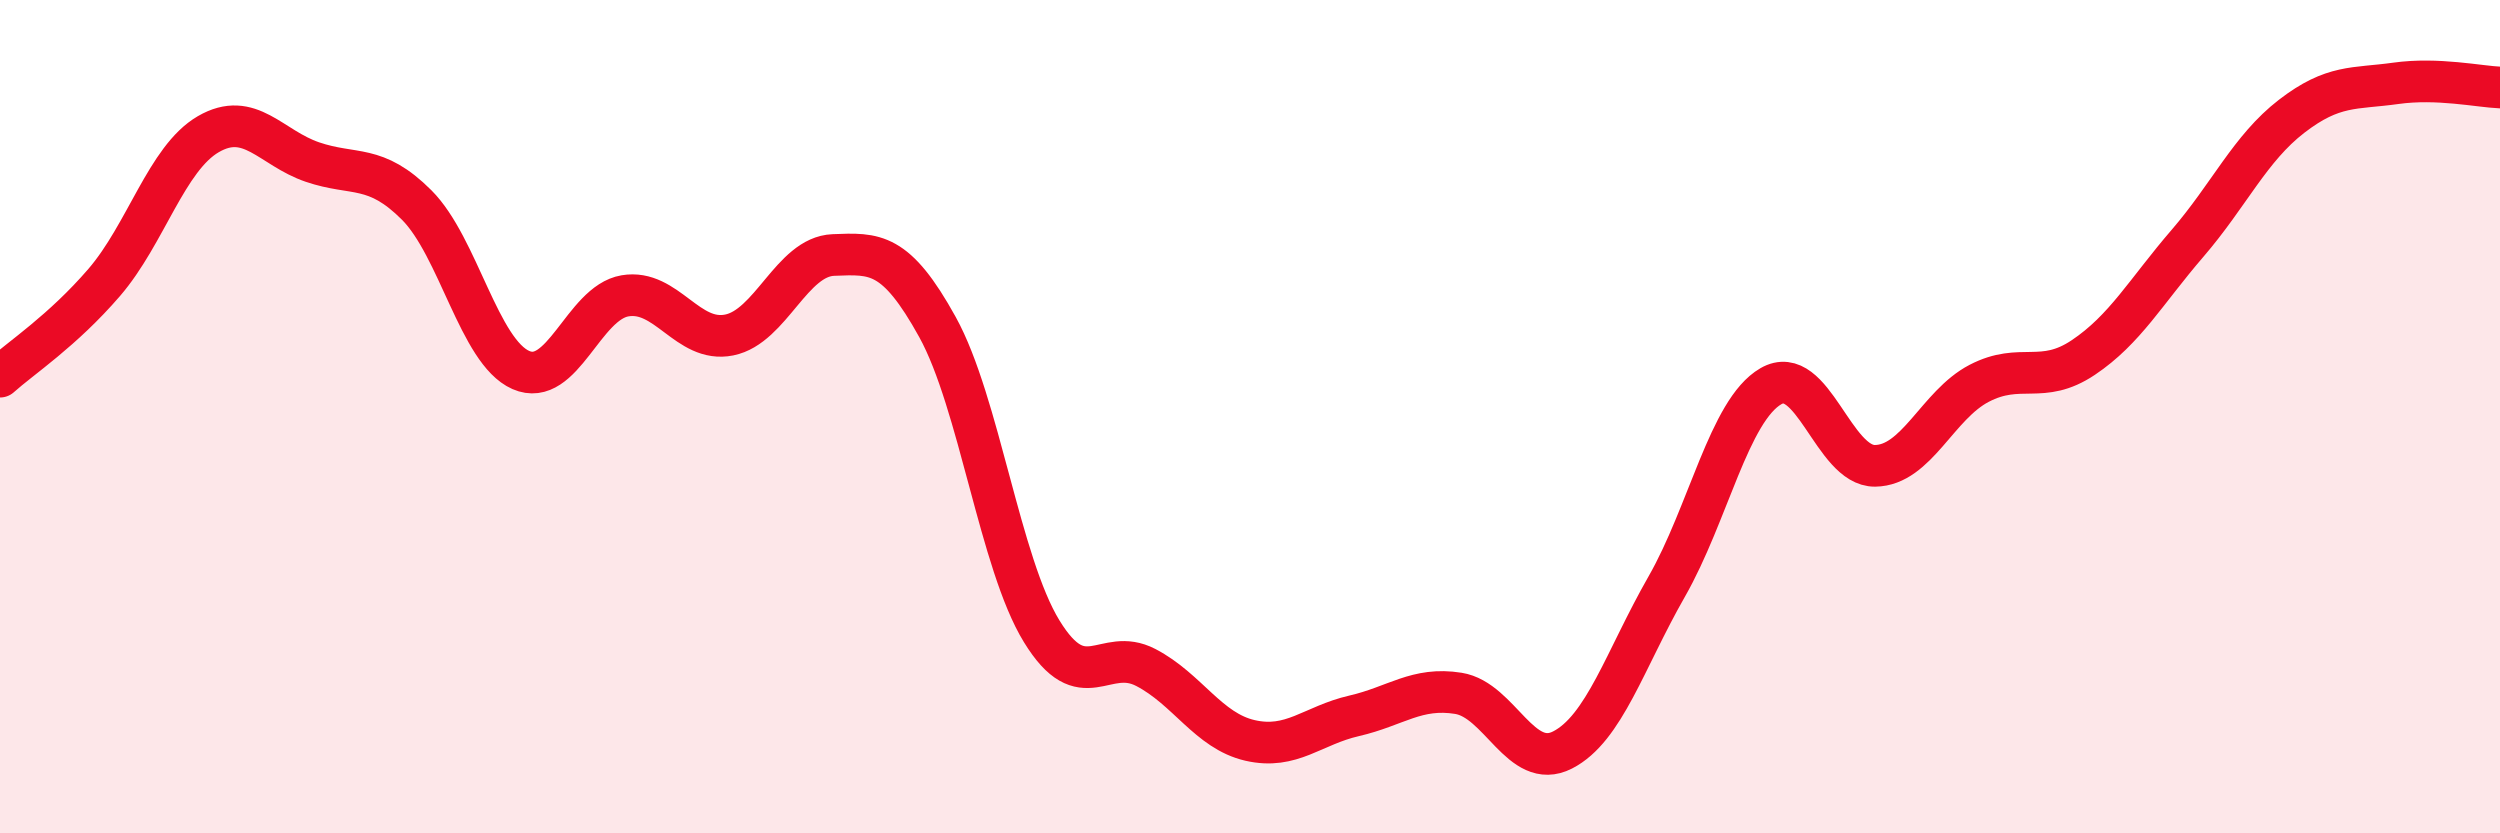 
    <svg width="60" height="20" viewBox="0 0 60 20" xmlns="http://www.w3.org/2000/svg">
      <path
        d="M 0,9.04 C 0.5,8.59 1.5,7.94 2.5,6.78 C 3.5,5.62 4,3.8 5,3.22 C 6,2.64 6.5,3.55 7.5,3.89 C 8.5,4.23 9,3.92 10,4.92 C 11,5.92 11.5,8.44 12.5,8.88 C 13.5,9.32 14,7.27 15,7.1 C 16,6.93 16.5,8.24 17.5,8.04 C 18.5,7.84 19,6.16 20,6.12 C 21,6.08 21.5,6.04 22.5,7.85 C 23.5,9.66 24,13.52 25,15.15 C 26,16.78 26.5,15.5 27.5,16.02 C 28.5,16.54 29,17.54 30,17.77 C 31,18 31.5,17.41 32.5,17.18 C 33.5,16.95 34,16.48 35,16.64 C 36,16.8 36.5,18.51 37.5,18 C 38.5,17.49 39,15.83 40,14.08 C 41,12.33 41.5,9.85 42.5,9.27 C 43.5,8.69 44,11.19 45,11.18 C 46,11.17 46.5,9.72 47.5,9.2 C 48.5,8.68 49,9.25 50,8.58 C 51,7.91 51.5,7 52.5,5.84 C 53.5,4.68 54,3.56 55,2.79 C 56,2.02 56.5,2.14 57.5,2 C 58.5,1.86 59.5,2.08 60,2.1L60 20L0 20Z"
        fill="#EB0A25"
        opacity="0.1"
        stroke-linecap="round"
        stroke-linejoin="round"
      />
      <path
        d="M 0,9.04 C 0.5,8.59 1.5,7.94 2.5,6.78 C 3.5,5.62 4,3.8 5,3.22 C 6,2.64 6.5,3.55 7.5,3.89 C 8.5,4.23 9,3.92 10,4.92 C 11,5.92 11.5,8.44 12.5,8.88 C 13.5,9.32 14,7.27 15,7.1 C 16,6.93 16.5,8.24 17.5,8.04 C 18.5,7.84 19,6.16 20,6.12 C 21,6.08 21.5,6.04 22.5,7.85 C 23.5,9.66 24,13.52 25,15.15 C 26,16.78 26.5,15.5 27.5,16.02 C 28.5,16.54 29,17.54 30,17.77 C 31,18 31.5,17.41 32.5,17.18 C 33.5,16.95 34,16.48 35,16.64 C 36,16.8 36.5,18.51 37.5,18 C 38.5,17.49 39,15.83 40,14.08 C 41,12.33 41.5,9.85 42.5,9.27 C 43.5,8.69 44,11.19 45,11.18 C 46,11.17 46.5,9.72 47.5,9.2 C 48.5,8.68 49,9.25 50,8.58 C 51,7.91 51.5,7 52.5,5.84 C 53.5,4.68 54,3.56 55,2.79 C 56,2.02 56.5,2.14 57.5,2 C 58.5,1.86 59.5,2.08 60,2.1"
        stroke="#EB0A25"
        stroke-width="1"
        fill="none"
        stroke-linecap="round"
        stroke-linejoin="round"
      />
    </svg>
  